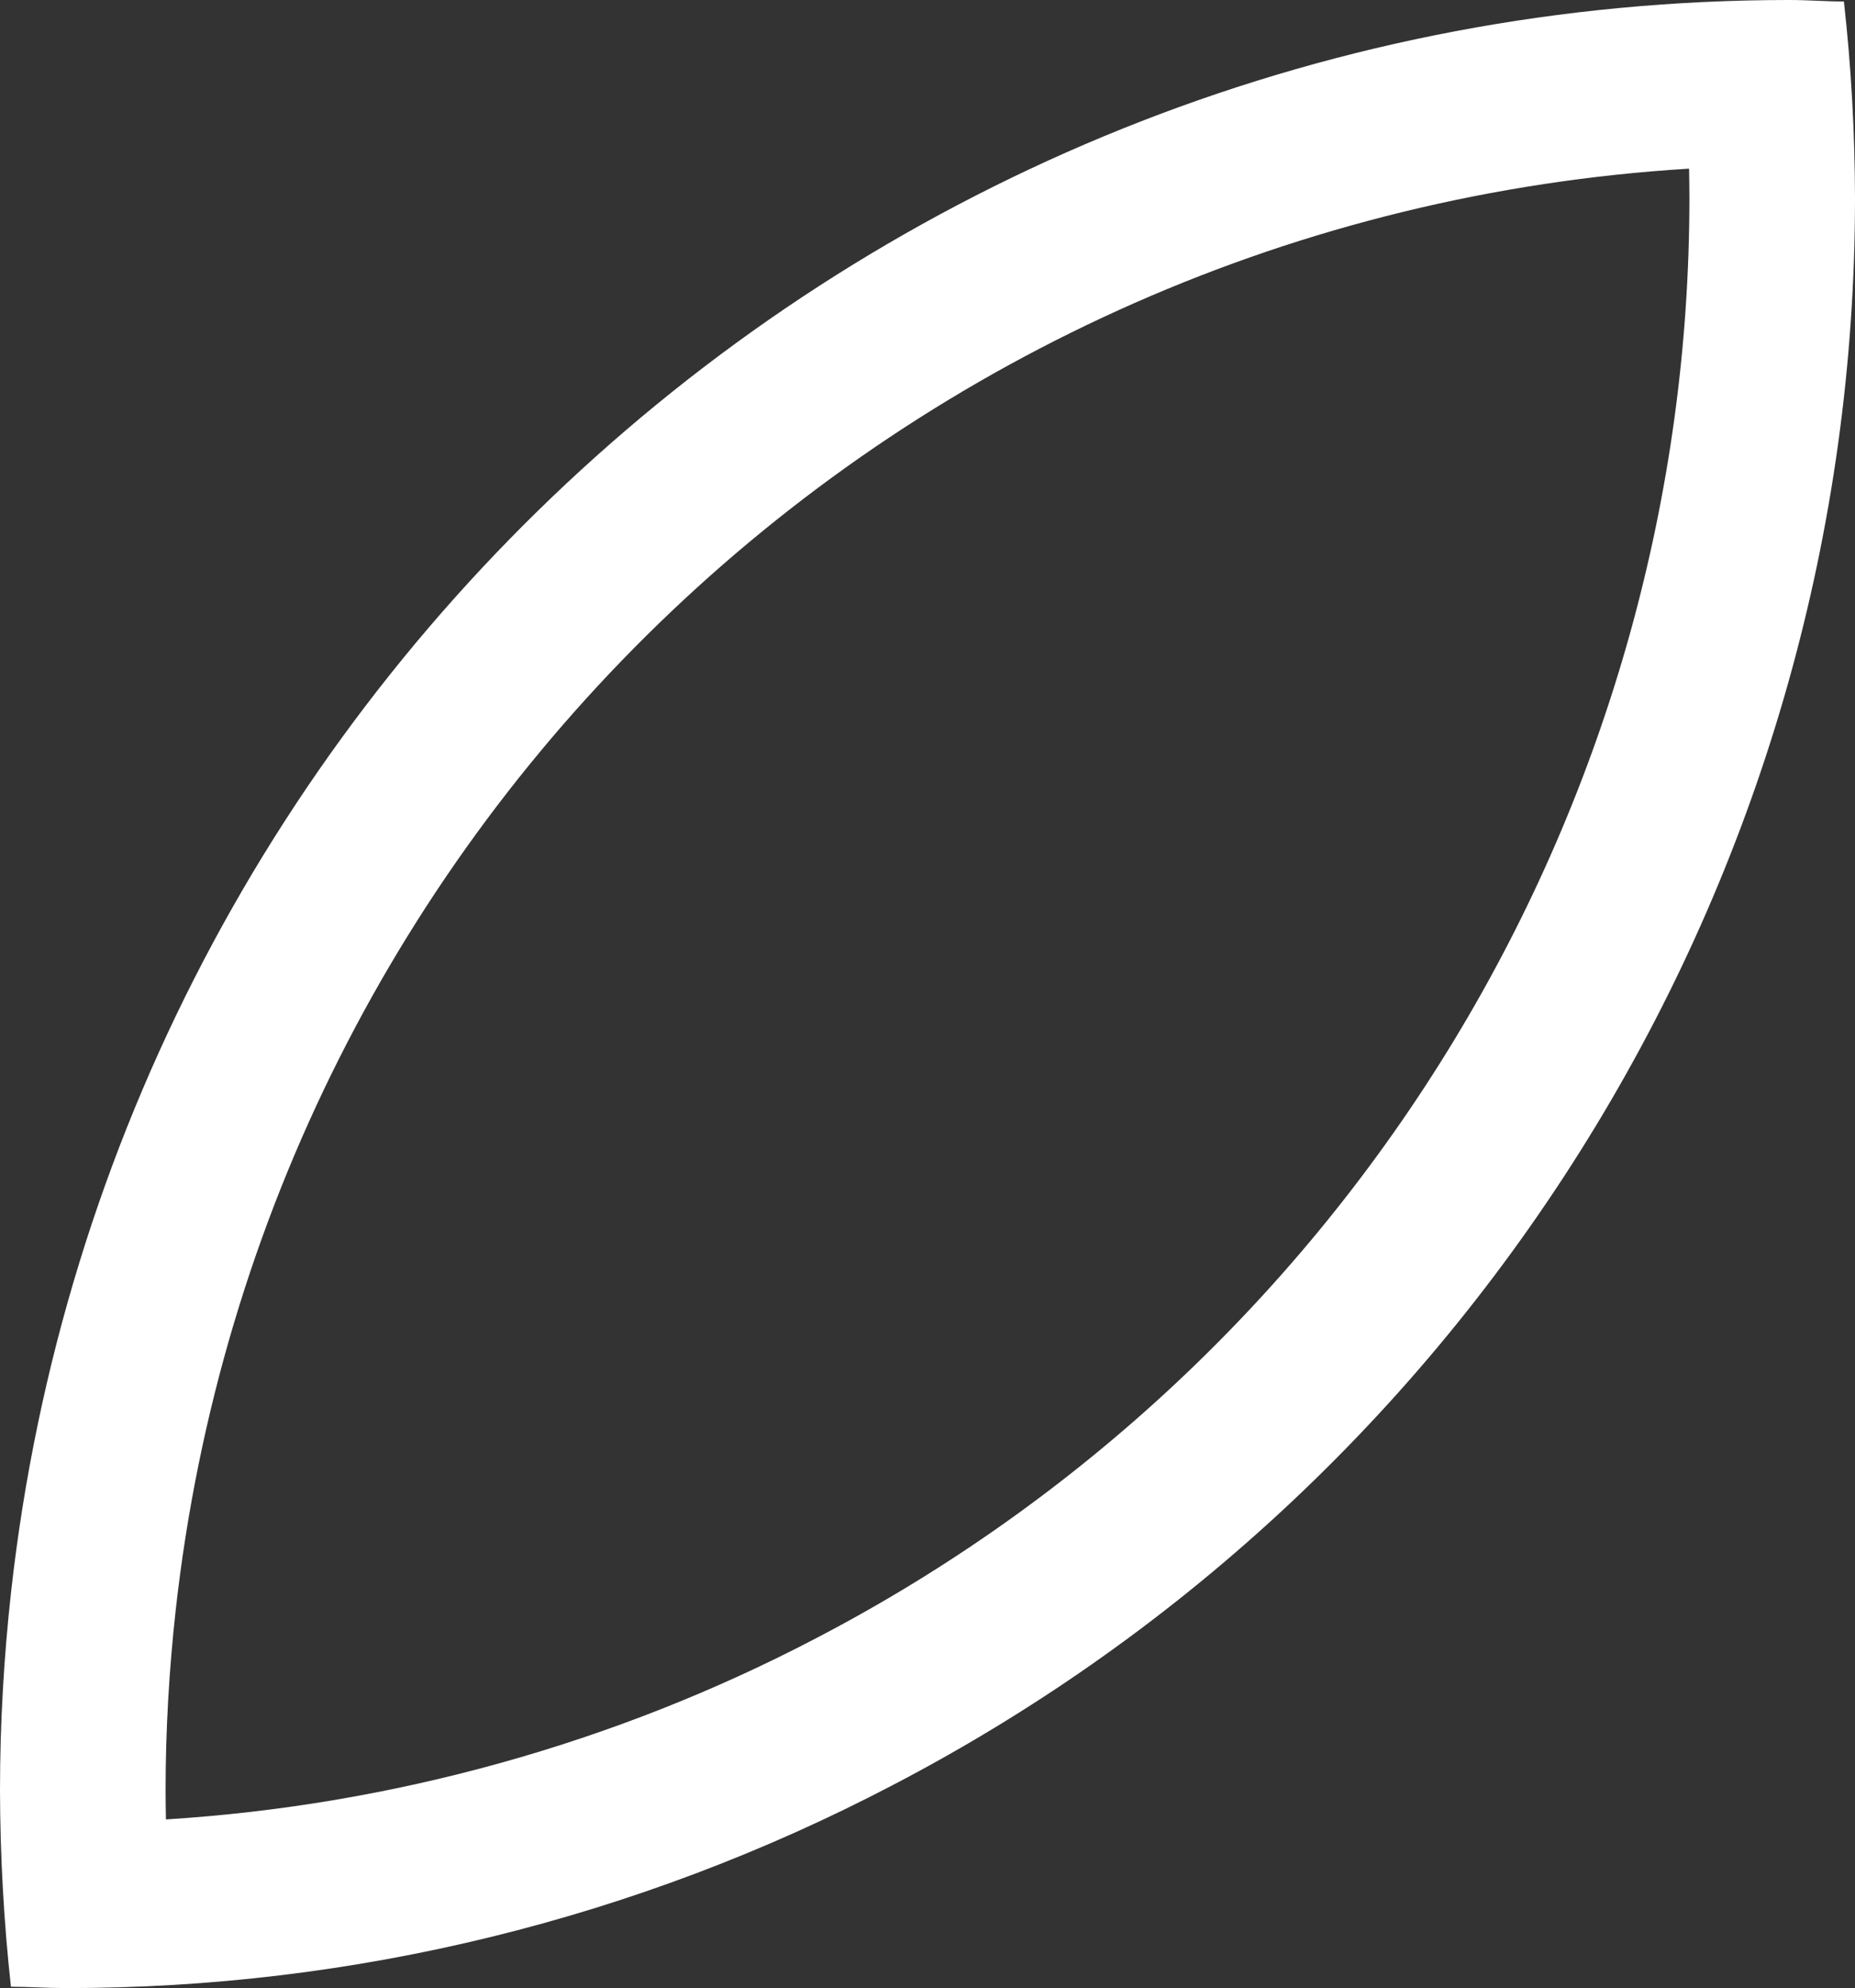 <svg xmlns="http://www.w3.org/2000/svg" width="11.202" height="12" viewBox="0 0 11.202 12">
  <rect x="0" y="0" width="11.202" height="12" fill="#333333" stroke="none"/>
  <g id="Path_4426" data-name="Path 4426" transform="translate(-3.73 -7.14)" fill="none">
    <path d="M14.865,7.149c-.108,0-.216-.009-.33-.009A10.807,10.807,0,0,0,3.8,16.748a10.942,10.942,0,0,0-.067,1.2A11.074,11.074,0,0,0,3.8,19.132c.108,0,.216.008.33.008A10.809,10.809,0,0,0,14.932,8.334,11.038,11.038,0,0,0,14.865,7.149Z" stroke="none"/>
    <path d="M 13.93 8.158 C 9.201 8.447 5.323 12.09 4.791 16.859 C 4.751 17.219 4.73 17.585 4.73 17.945 C 4.73 18.004 4.731 18.063 4.732 18.122 C 6.097 18.037 7.443 17.664 8.657 17.029 C 10.248 16.201 11.58 14.953 12.511 13.419 C 13.441 11.886 13.932 10.127 13.932 8.336 C 13.932 8.277 13.931 8.218 13.93 8.158 M 14.535 7.14 C 14.65 7.14 14.757 7.149 14.865 7.149 C 14.909 7.542 14.931 7.938 14.932 8.334 C 14.933 12.362 12.692 16.056 9.119 17.916 C 7.578 18.722 5.865 19.142 4.126 19.14 C 4.011 19.14 3.904 19.132 3.796 19.132 C 3.753 18.739 3.731 18.343 3.73 17.946 C 3.73 17.546 3.753 17.146 3.797 16.748 C 4.408 11.277 9.033 7.14 14.535 7.14 Z" stroke="none" fill="#fff"/>
  </g>
</svg>
